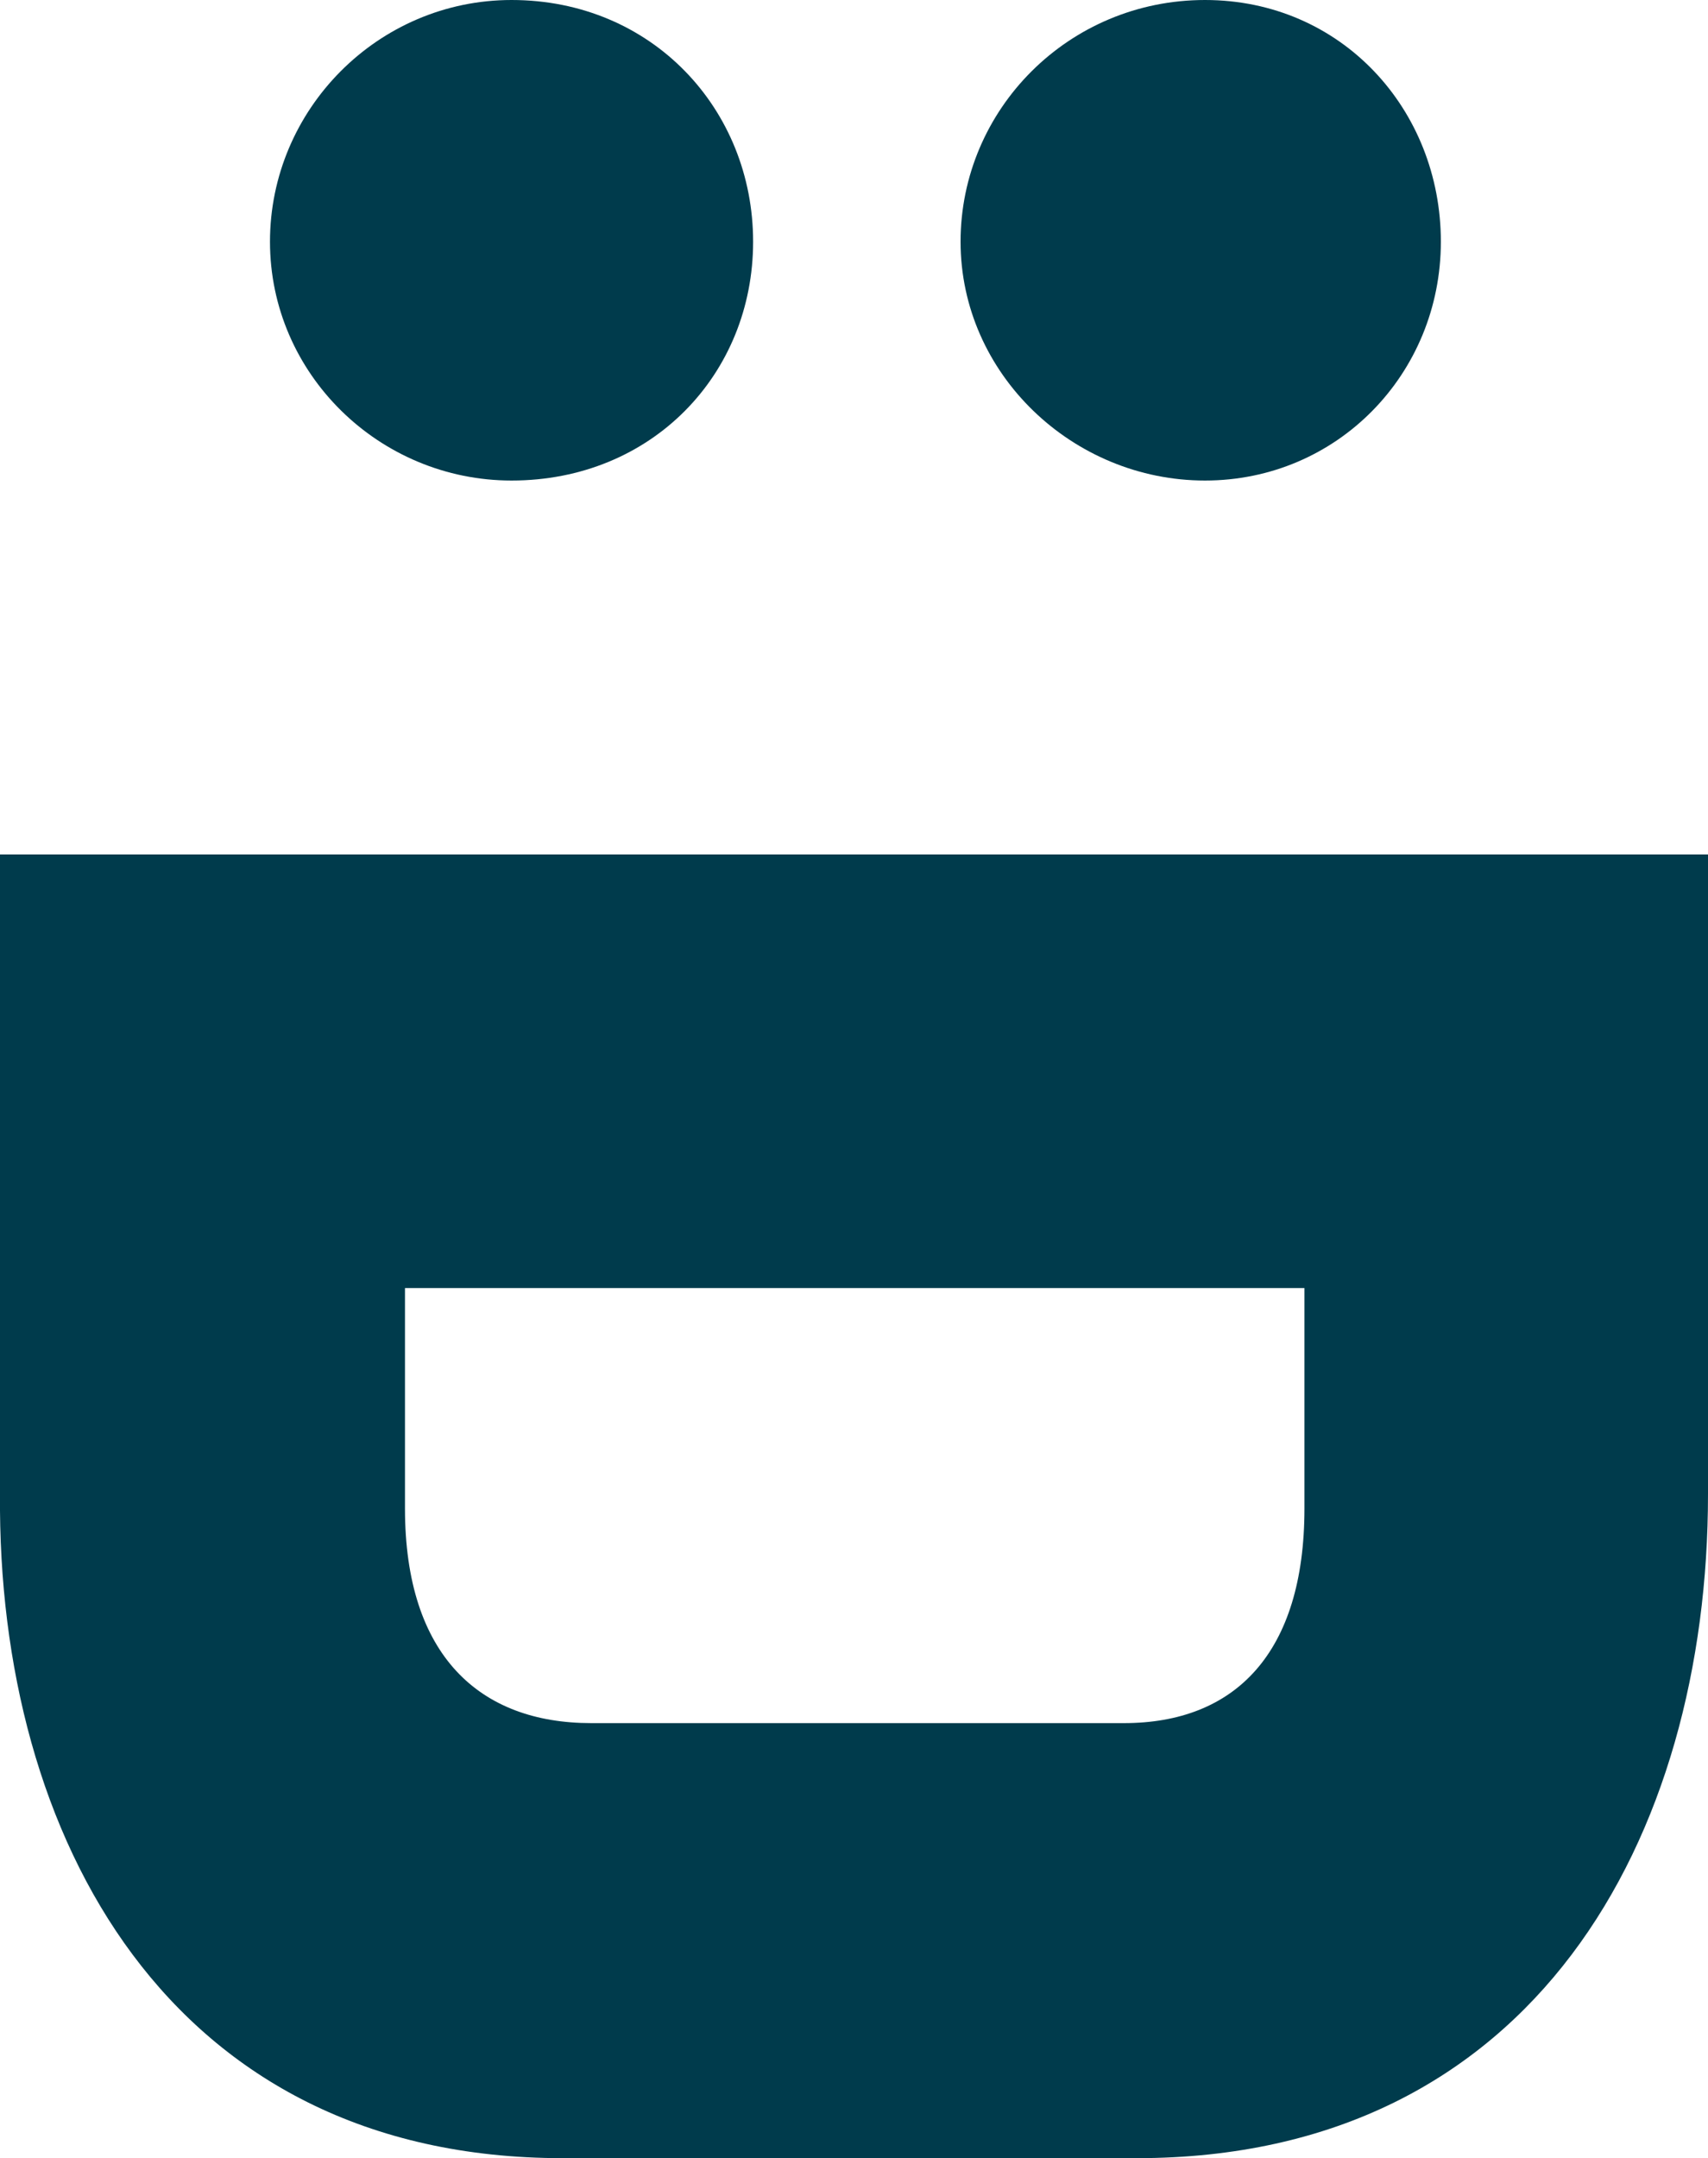 <?xml version="1.0" encoding="UTF-8"?>
<svg id="Laag_1" data-name="Laag 1" xmlns="http://www.w3.org/2000/svg" viewBox="0 0 12.02 15.18">
  <defs>
    <style>
      .cls-1 {
        fill: #003b4c;
        stroke-width: 0px;
      }
    </style>
  </defs>
  <path class="cls-1" d="M2.85,10.61c0,1.04.53,1.51,1.31,1.51h3.75c.78,0,1.27-.49,1.27-1.51v-1.55H2.85v1.55ZM12.02,10.51c0,2.41-1.22,4.67-4.02,4.67H3.96C1.19,15.18-.02,12.92,0,10.51v-4.5h12.02v4.5Z"/>
  <path class="cls-1" d="M5.3,1.7c0,.93-.71,1.68-1.7,1.68-.93,0-1.7-.75-1.7-1.68s.76-1.7,1.7-1.7c.99,0,1.7.77,1.7,1.7M10.14,1.7c0,.93-.73,1.68-1.66,1.68s-1.72-.75-1.72-1.68.76-1.7,1.72-1.7,1.66.77,1.66,1.7"/>
</svg>